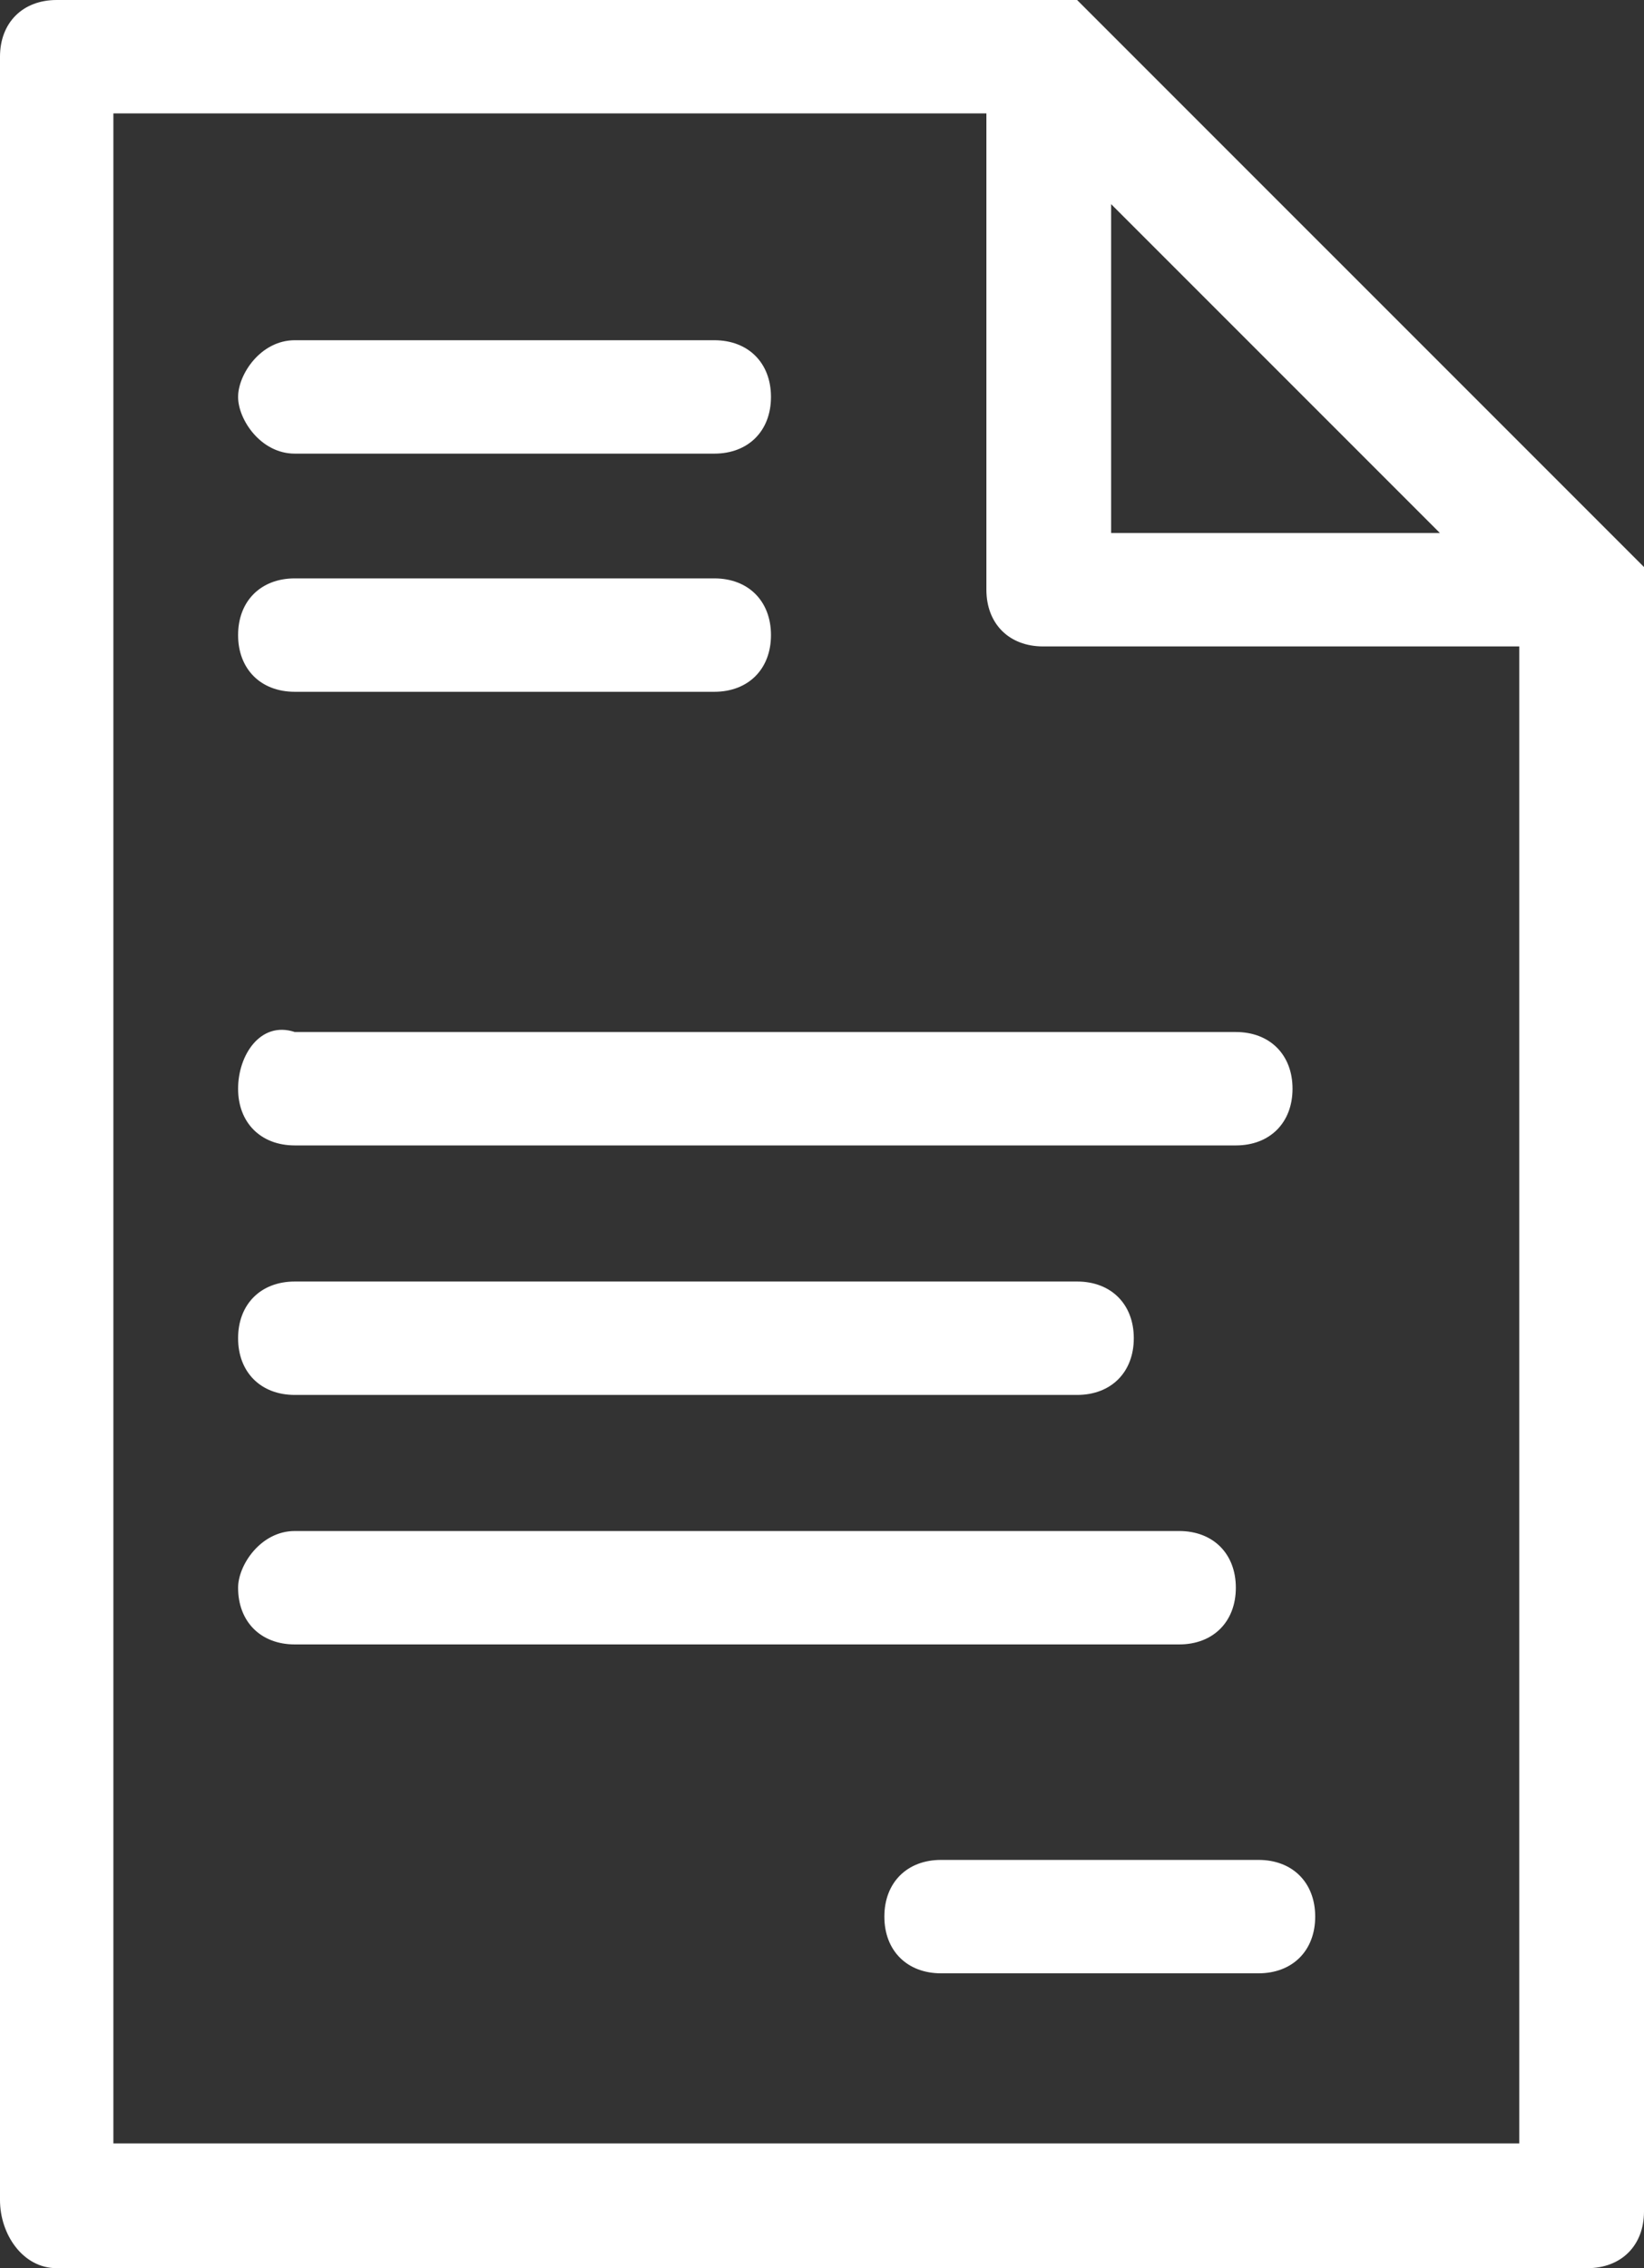 <?xml version="1.0" encoding="utf-8"?>
<!-- Generator: Adobe Illustrator 25.4.1, SVG Export Plug-In . SVG Version: 6.00 Build 0)  -->
<svg version="1.1" id="Ebene_1" xmlns="http://www.w3.org/2000/svg" xmlns:xlink="http://www.w3.org/1999/xlink" x="0px" y="0px"
	 viewBox="0 0 14.5 20" style="enable-background:new 0 0 14.5 20;" xml:space="preserve">
<rect x="0" y="0" width="14.5" height="20" fill="#333333" stroke="none"/>
<style type="text/css">
	.st0{fill:#FFFFFF;}
</style>
<g>
	<path class="st0" d="M14.5,5.1c0,0,0-0.1,0-0.1c0,0,0,0,0,0c0,0-0.1-0.1-0.1-0.1L9.6,0.1c0,0-0.1-0.1-0.1-0.1l0,0c0,0-0.1,0-0.1,0
		c0,0-0.1,0-0.1,0H0.5C0.2,0,0,0.2,0,0.5v18.9C0,19.7,0.2,20,0.5,20H14c0.3,0,0.5-0.2,0.5-0.5L14.5,5.1C14.5,5.2,14.5,5.2,14.5,5.1z
		 M12.7,4.7H9.8l0-2.9L12.7,4.7z M13.5,18.9H1V1h7.7v4.2c0,0.3,0.2,0.5,0.5,0.5h4.2V18.9z"/>
	<path class="st0" d="M2.1,9.6c0,0.3,0.2,0.5,0.5,0.5h8.3c0.3,0,0.5-0.2,0.5-0.5c0-0.3-0.2-0.5-0.5-0.5H2.6C2.3,9,2.1,9.3,2.1,9.6z"
		/>
	<path class="st0" d="M2.6,12.3h6.9c0.3,0,0.5-0.2,0.5-0.5c0-0.3-0.2-0.5-0.5-0.5H2.6c-0.3,0-0.5,0.2-0.5,0.5
		C2.1,12.1,2.3,12.3,2.6,12.3z"/>
	<path class="st0" d="M10.9,14c0-0.3-0.2-0.5-0.5-0.5H2.6c-0.3,0-0.5,0.3-0.5,0.5c0,0.3,0.2,0.5,0.5,0.5h7.8
		C10.7,14.5,10.9,14.3,10.9,14z"/>
	<path class="st0" d="M11.1,16.4L11.1,16.4H8.3c-0.3,0-0.5,0.2-0.5,0.5c0,0.3,0.2,0.5,0.5,0.5c0,0,0,0,0,0h2.8
		c0.3,0,0.5-0.2,0.5-0.5S11.4,16.4,11.1,16.4C11.1,16.4,11.1,16.4,11.1,16.4z"/>
	<path class="st0" d="M2.6,4h3.7c0.3,0,0.5-0.2,0.5-0.5c0-0.3-0.2-0.5-0.5-0.5c0,0,0,0,0,0H2.6c-0.3,0-0.5,0.3-0.5,0.5
		C2.1,3.7,2.3,4,2.6,4z"/>
	<path class="st0" d="M2.6,6.1h3.7c0.3,0,0.5-0.2,0.5-0.5c0-0.3-0.2-0.5-0.5-0.5c0,0,0,0,0,0H2.6c-0.3,0-0.5,0.2-0.5,0.5
		C2.1,5.9,2.3,6.1,2.6,6.1z"/>
</g>
</svg>
